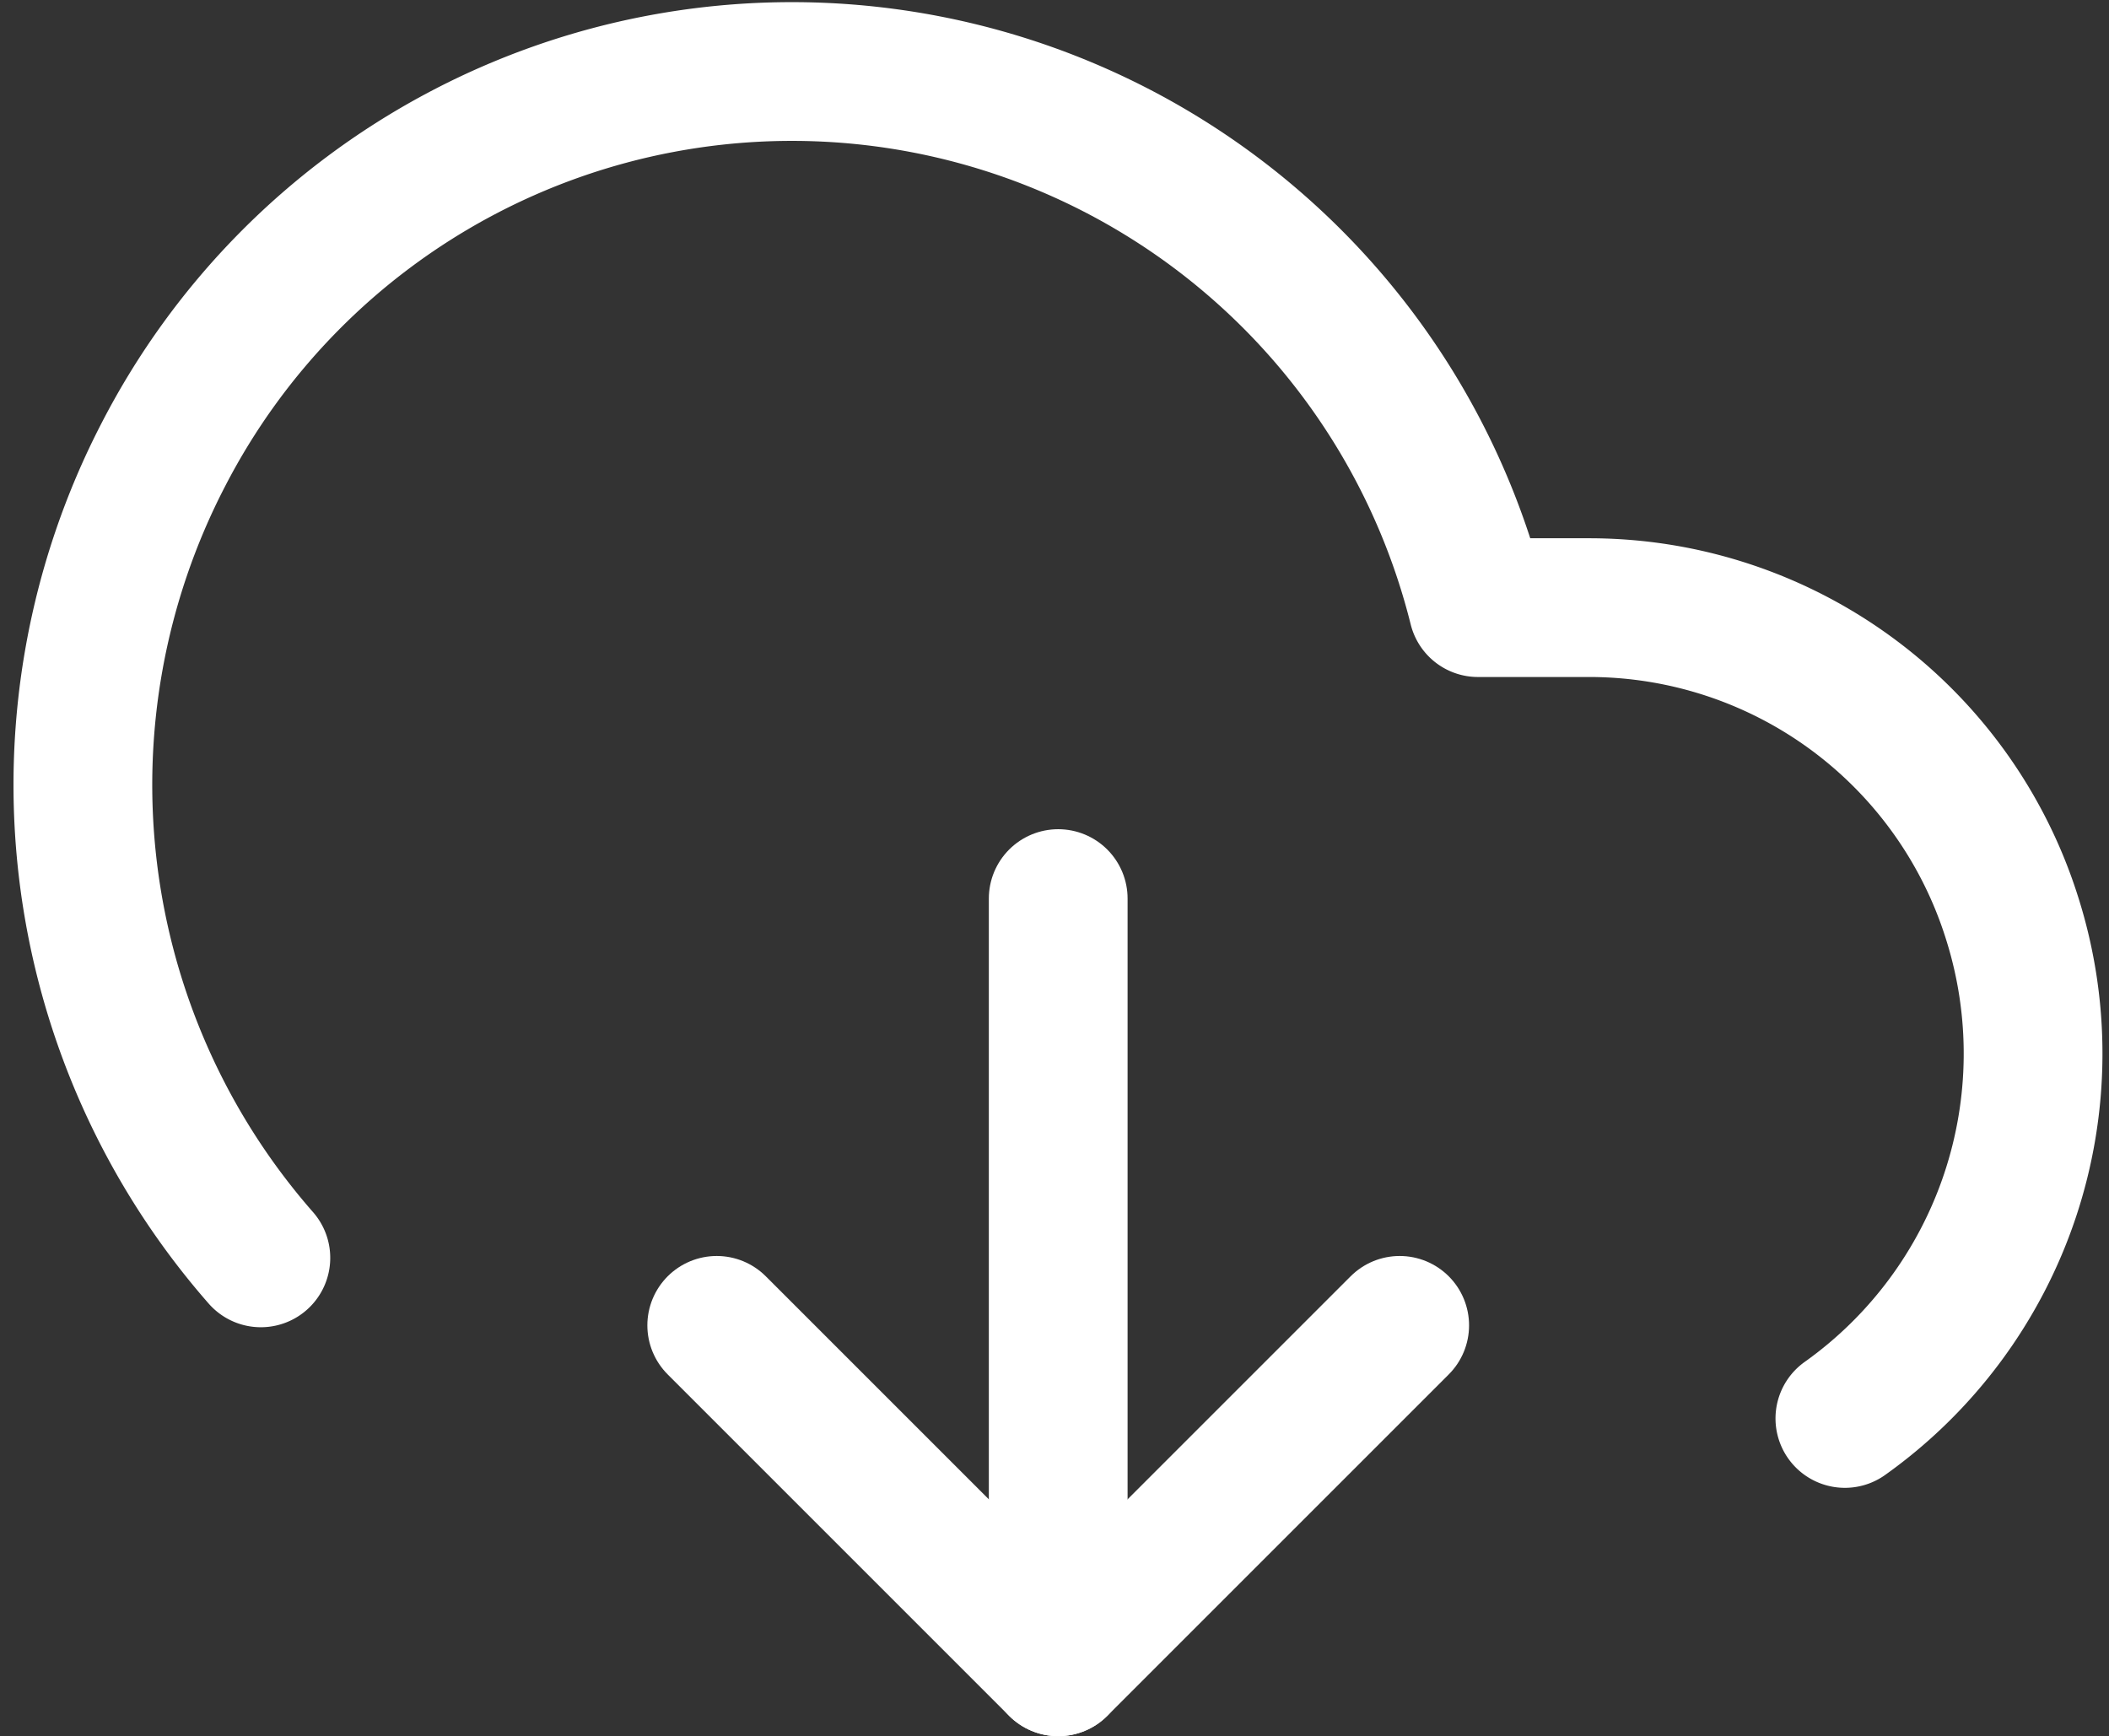 <svg xmlns="http://www.w3.org/2000/svg" width="30.399" height="25.027" viewBox="0 0 30.399 25.027"><rect x="0" y="0" width="30.399" height="25.027" fill="#333333" stroke="none"/><defs><style>.a{fill:rgba(0,0,0,0);}.a,.b{stroke:#fff;stroke-linecap:round;stroke-linejoin:round;stroke-width:2px;}.b{fill:none;}</style></defs><g transform="translate(0.204 -1.961)"><path class="a" d="M8,17l4.922,4.922L17.844,17" transform="translate(2.127 4.066)"/><line class="b" y2="11.074" transform="translate(15.049 14.914)"/><path class="a" d="M26.388,22.408a6.454,6.454,0,0,0,2.414-7.2,6.39,6.39,0,0,0-6.091-4.488H21.1A10.192,10.192,0,0,0,2.148,8.52,10.344,10.344,0,0,0,3.556,20.093" transform="translate(0 0)"/></g></svg>